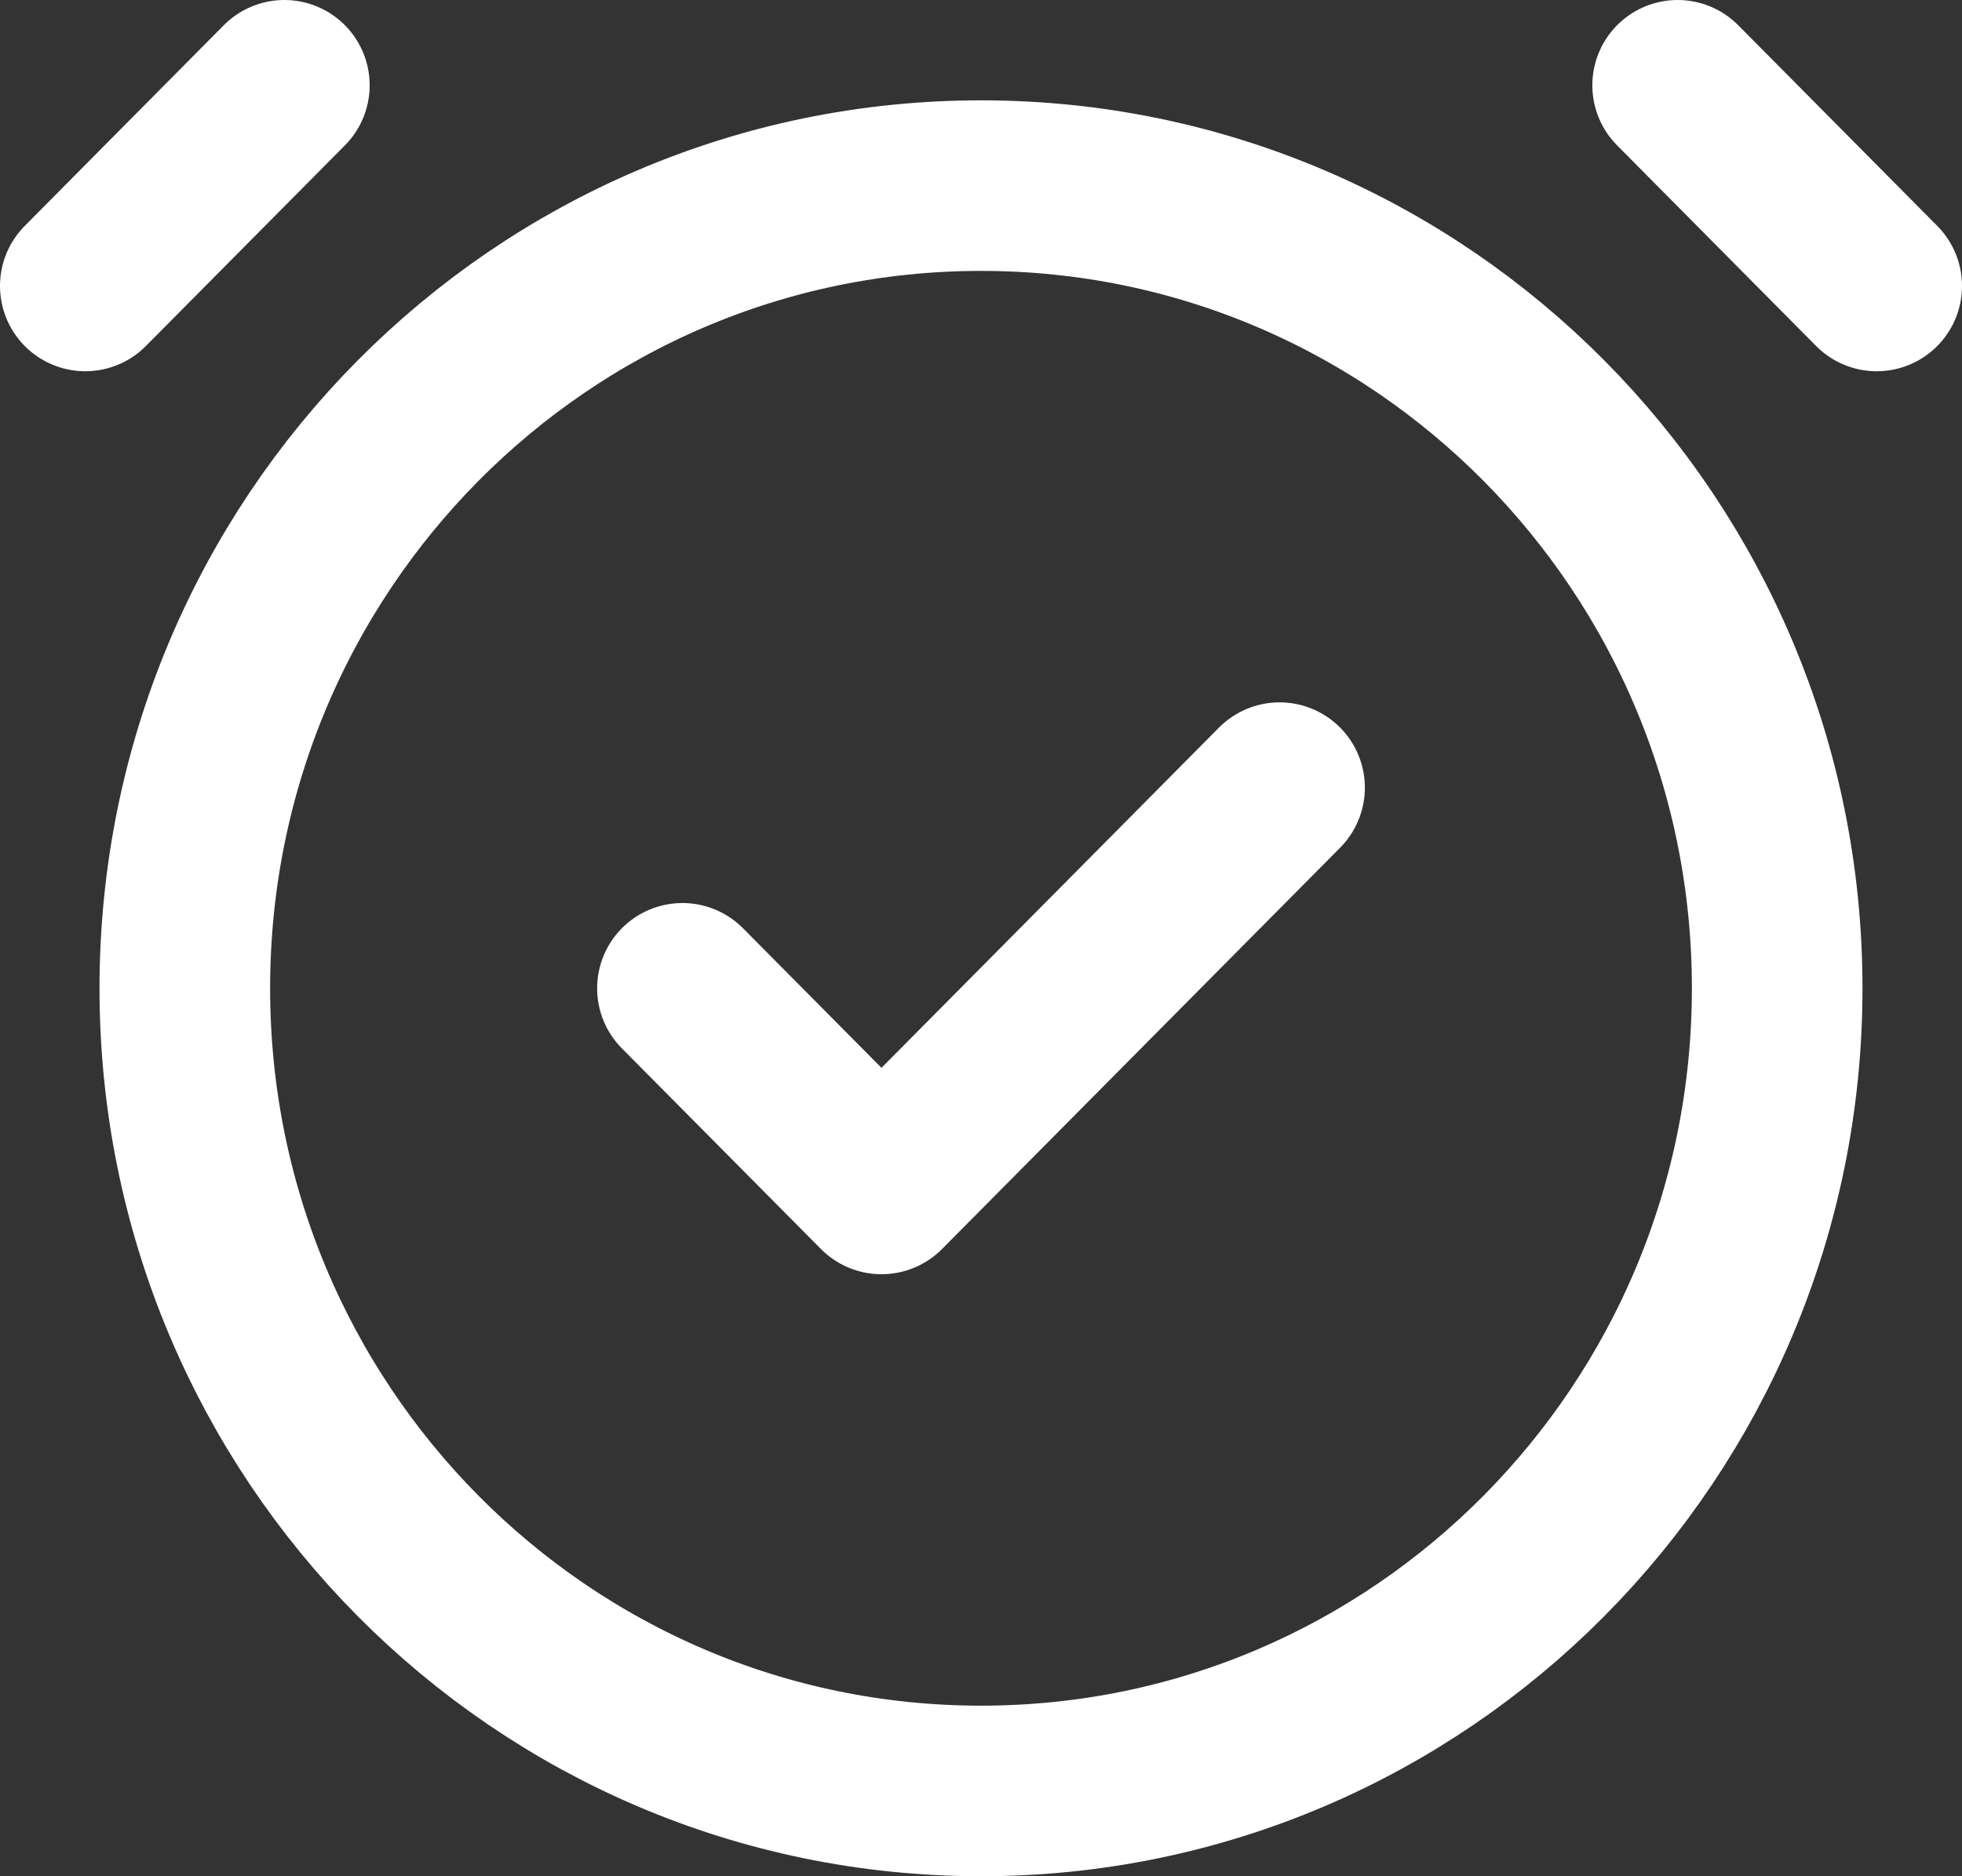 <svg width="46" height="44" viewBox="0 0 46 44" fill="none" xmlns="http://www.w3.org/2000/svg">
<rect x="0" y="0" width="46" height="44" fill="#333333" stroke="none"/>
<path d="M2 6.706L6.667 2M44 6.706L39.333 2M16 23.177L20.667 27.882L30 18.471M41.667 23.177C41.667 33.572 33.309 42 23 42C12.691 42 4.333 33.572 4.333 23.177C4.333 12.78 12.691 4.353 23 4.353C33.309 4.353 41.667 12.78 41.667 23.177Z" stroke="white" stroke-width="4" stroke-linecap="round" stroke-linejoin="round"/>
</svg>

